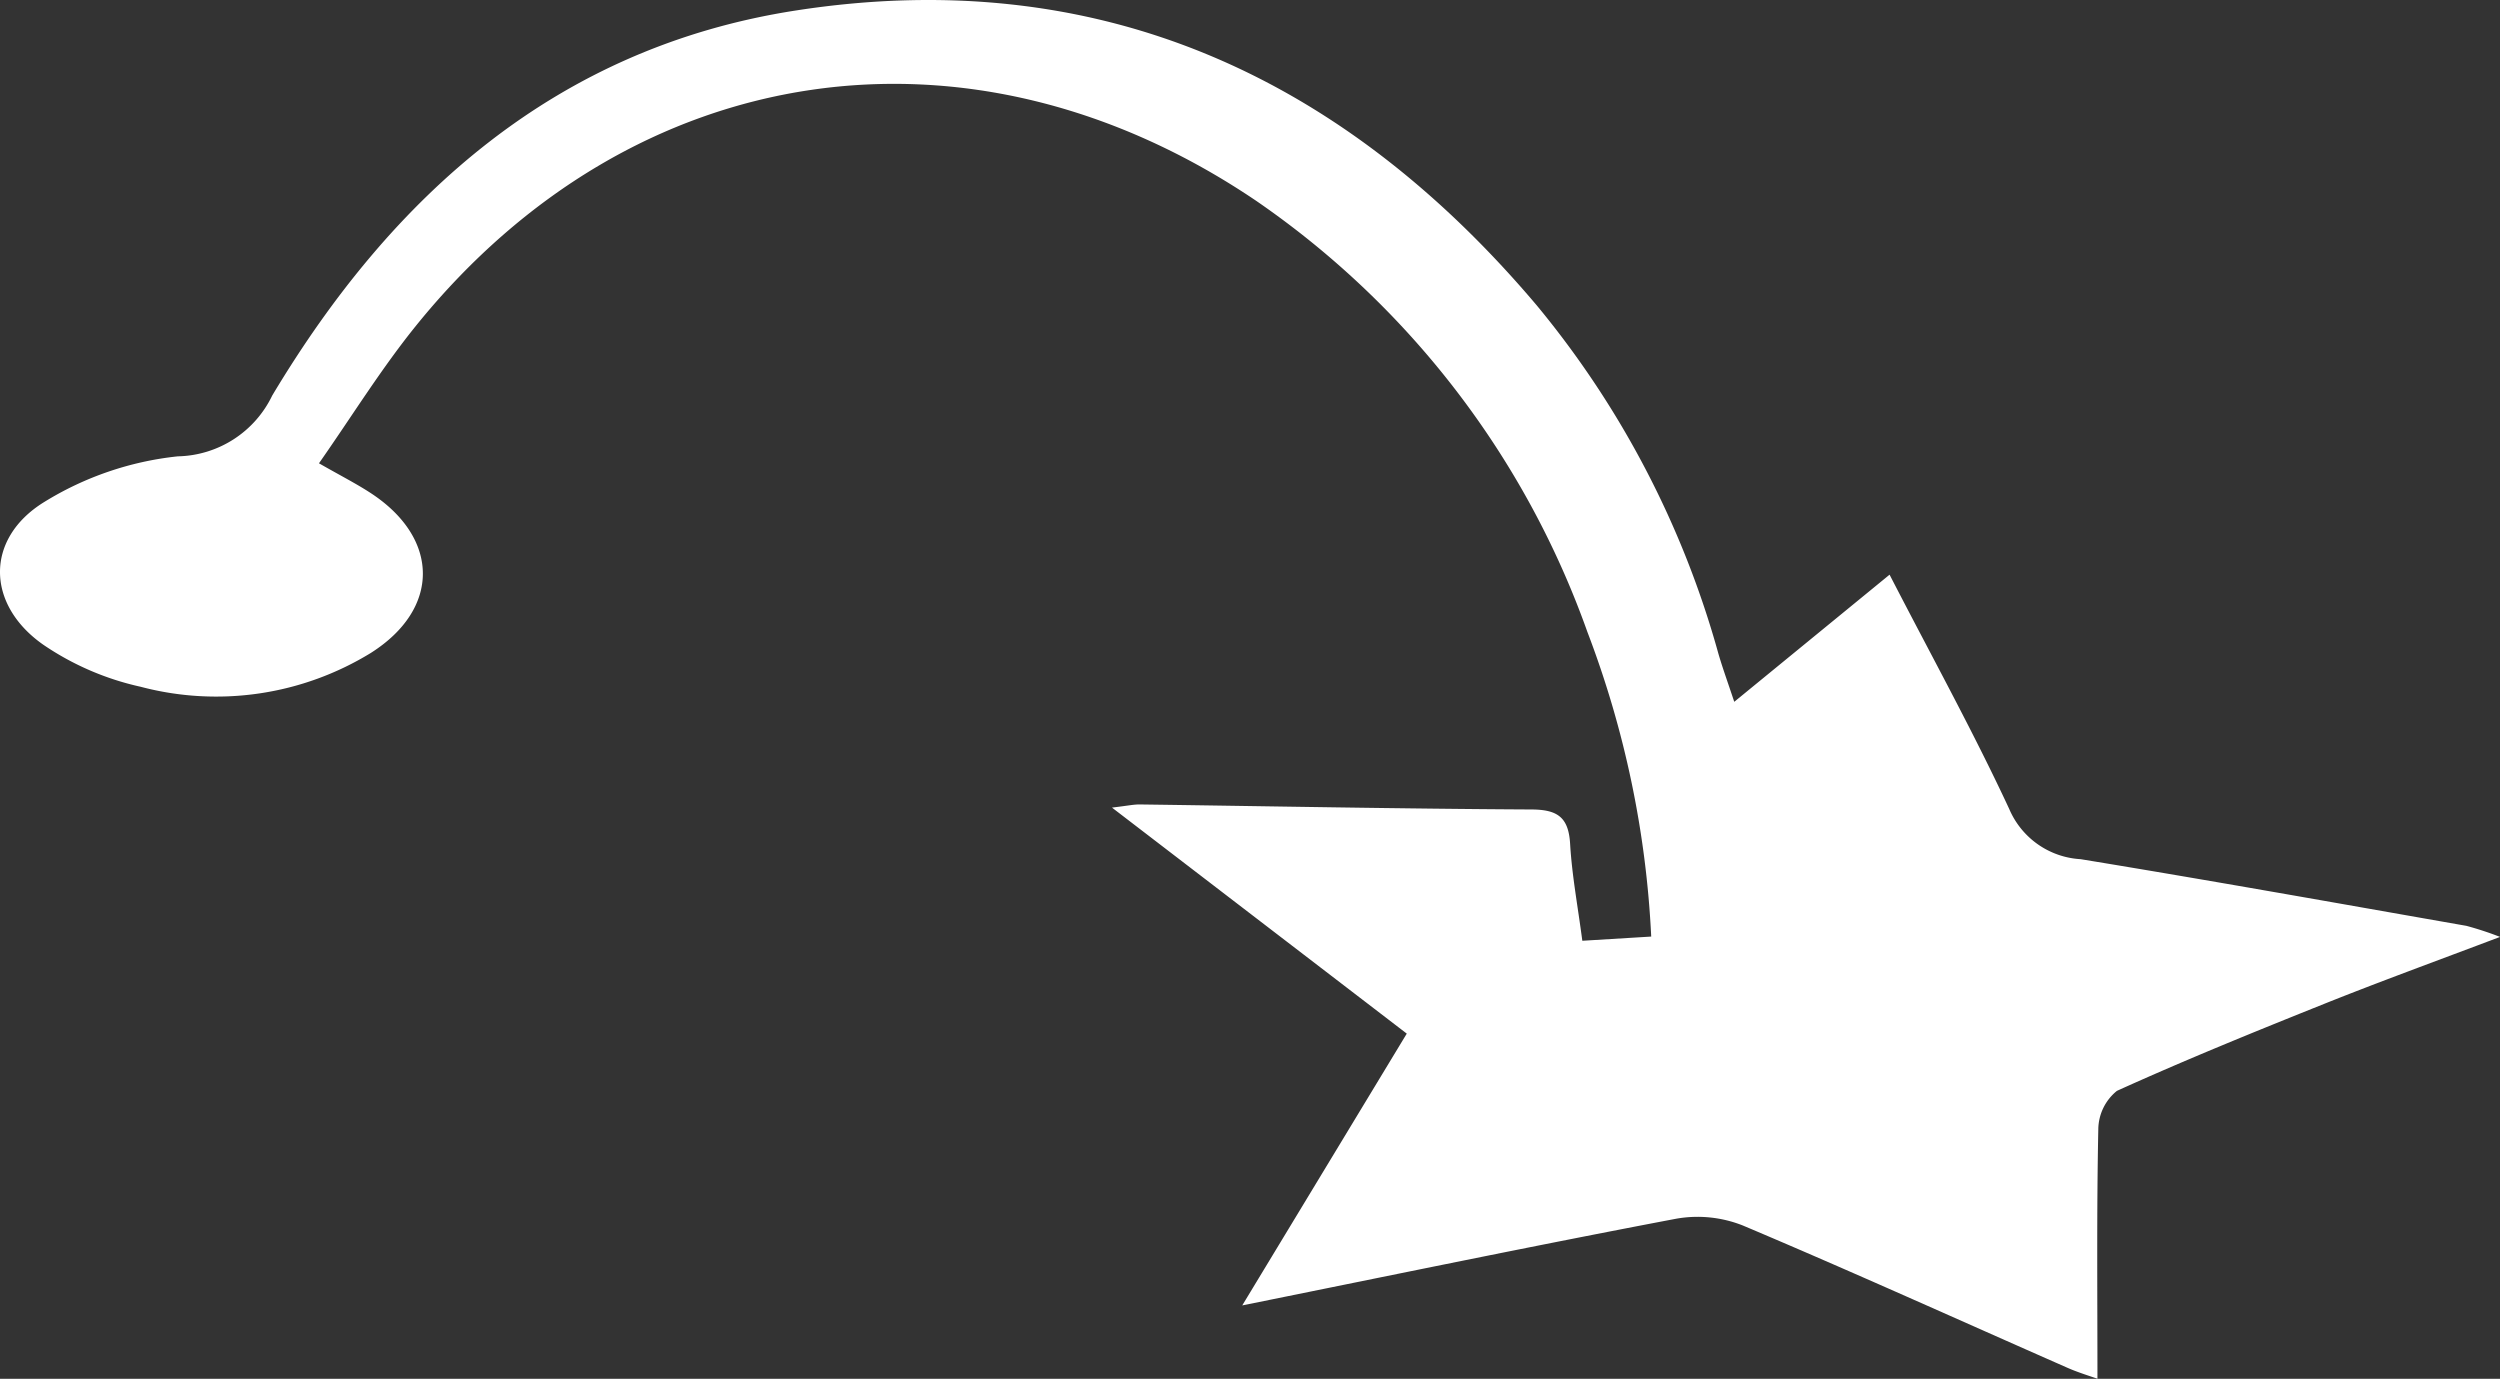 <svg id="Group_105" data-name="Group 105" xmlns="http://www.w3.org/2000/svg" xmlns:xlink="http://www.w3.org/1999/xlink" width="102.446" height="56.5" viewBox="0 0 102.446 56.5">
  <rect x="0" y="0" width="102.446" height="56.5" fill="#333333" stroke="none"/>
  <defs>
    <clipPath id="clip-path">
      <rect id="Rectangle_76" data-name="Rectangle 76" width="102.446" height="56.5" fill="#fff"/>
    </clipPath>
  </defs>
  <g id="Group_105-2" data-name="Group 105" clip-path="url(#clip-path)">
    <path id="Path_29" data-name="Path 29" d="M71.067,28.759l6.365-5.21c1.7,3.3,3.412,6.4,4.9,9.595a3.391,3.391,0,0,0,2.929,2.064c5.278.864,10.542,1.808,15.81,2.732a13.536,13.536,0,0,1,1.378.453C99.784,39.4,97.53,40.222,95.3,41.113c-2.87,1.15-5.737,2.313-8.552,3.589a2.051,2.051,0,0,0-.763,1.576c-.069,3.368-.035,6.737-.035,10.221-.319-.115-.785-.254-1.226-.448-4.431-1.95-8.842-3.948-13.3-5.83a5.027,5.027,0,0,0-2.735-.28c-5.8,1.1-11.58,2.3-17.784,3.553l6.742-11.138L45.567,33.094c.64-.075.891-.132,1.142-.129,5.352.072,10.7.178,16.055.206,1.066.006,1.514.324,1.577,1.41.074,1.277.313,2.545.5,3.97l2.823-.172A40.375,40.375,0,0,0,65.05,25.9,36.122,36.122,0,0,0,51.48,8.232C39.769.308,25.959,2.339,17.064,13.327c-1.435,1.772-2.642,3.729-3.993,5.658.893.512,1.544.84,2.149,1.239,2.8,1.849,2.827,4.72-.015,6.527a12.117,12.117,0,0,1-9.444,1.391,11.462,11.462,0,0,1-3.981-1.718c-2.353-1.642-2.4-4.346.02-5.845A13,13,0,0,1,7.289,18.7a4.391,4.391,0,0,0,3.866-2.491C16.081,7.985,22.825,1.949,32.6.432,44.992-1.492,55.014,3.1,62.971,12.511a38.514,38.514,0,0,1,7.448,14.282c.169.58.377,1.148.648,1.966" transform="translate(0 0)" fill="#fff"/>
  </g>
</svg>
